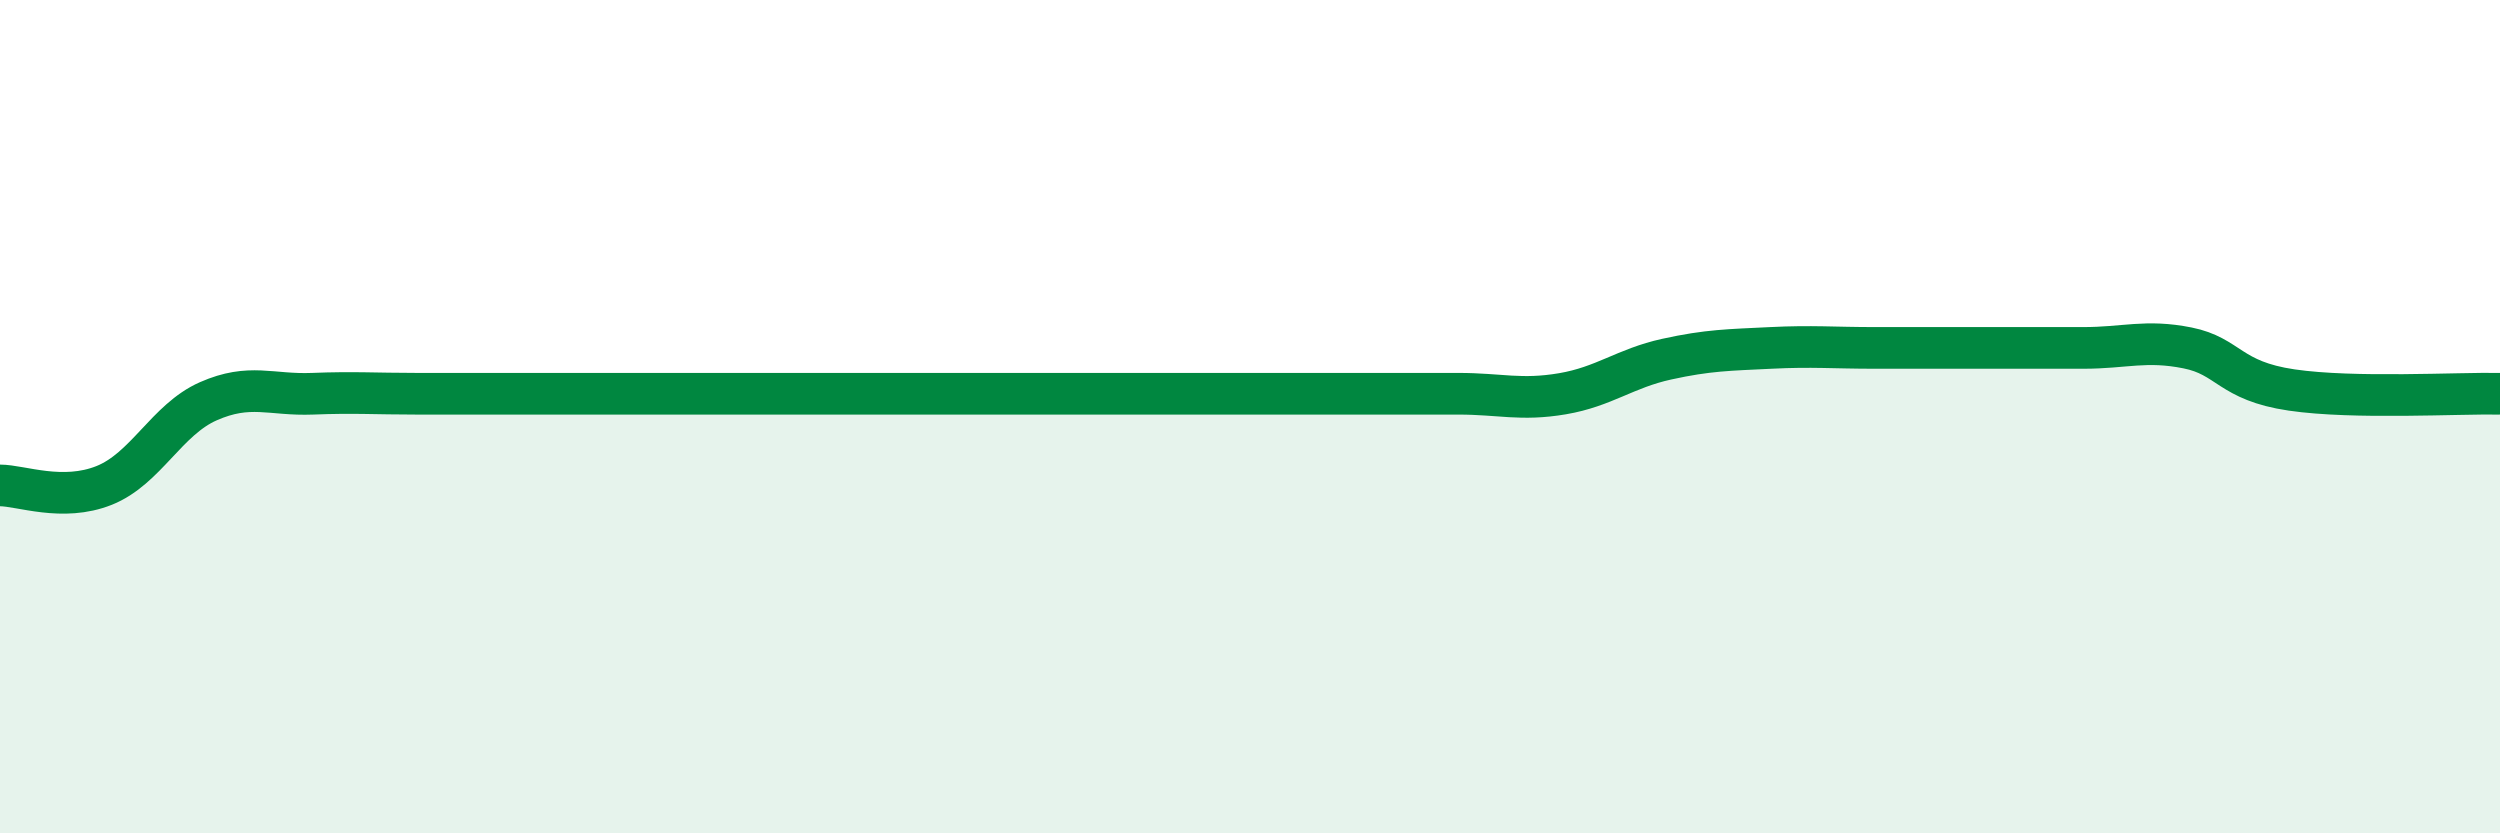 
    <svg width="60" height="20" viewBox="0 0 60 20" xmlns="http://www.w3.org/2000/svg">
      <path
        d="M 0,11.65 C 0.5,11.65 1.5,12.05 2.5,11.65 C 3.5,11.25 4,10.07 5,9.63 C 6,9.19 6.5,9.49 7.5,9.45 C 8.5,9.41 9,9.45 10,9.45 C 11,9.45 11.5,9.45 12.5,9.45 C 13.5,9.45 14,9.45 15,9.45 C 16,9.45 16.5,9.45 17.5,9.45 C 18.5,9.45 19,9.45 20,9.45 C 21,9.45 21.5,9.45 22.5,9.45 C 23.5,9.45 24,9.45 25,9.45 C 26,9.45 26.5,9.45 27.5,9.45 C 28.5,9.45 29,9.45 30,9.45 C 31,9.45 31.5,9.45 32.5,9.45 C 33.5,9.45 34,9.45 35,9.45 C 36,9.45 36.5,9.62 37.5,9.45 C 38.5,9.28 39,8.84 40,8.62 C 41,8.4 41.5,8.4 42.5,8.35 C 43.5,8.3 44,8.35 45,8.35 C 46,8.35 46.5,8.35 47.5,8.35 C 48.5,8.35 49,8.35 50,8.35 C 51,8.35 51.5,8.15 52.5,8.35 C 53.5,8.55 53.5,9.14 55,9.36 C 56.5,9.58 59,9.43 60,9.45L60 20L0 20Z"
        fill="#008740"
        opacity="0.1"
        stroke-linecap="round"
        stroke-linejoin="round"
      />
      <path
        d="M 0,11.65 C 0.5,11.65 1.5,12.05 2.5,11.65 C 3.5,11.25 4,10.07 5,9.63 C 6,9.19 6.5,9.49 7.5,9.45 C 8.5,9.41 9,9.45 10,9.45 C 11,9.45 11.5,9.45 12.5,9.45 C 13.5,9.45 14,9.45 15,9.45 C 16,9.45 16.5,9.45 17.5,9.45 C 18.5,9.45 19,9.45 20,9.45 C 21,9.45 21.5,9.45 22.5,9.45 C 23.5,9.45 24,9.45 25,9.45 C 26,9.45 26.5,9.45 27.5,9.45 C 28.5,9.45 29,9.45 30,9.45 C 31,9.45 31.5,9.45 32.5,9.45 C 33.5,9.45 34,9.45 35,9.45 C 36,9.45 36.5,9.62 37.5,9.45 C 38.5,9.28 39,8.84 40,8.62 C 41,8.4 41.5,8.4 42.5,8.35 C 43.5,8.3 44,8.35 45,8.35 C 46,8.35 46.5,8.35 47.5,8.35 C 48.5,8.35 49,8.35 50,8.35 C 51,8.35 51.5,8.15 52.5,8.35 C 53.5,8.55 53.5,9.14 55,9.36 C 56.5,9.58 59,9.43 60,9.45"
        stroke="#008740"
        stroke-width="1"
        fill="none"
        stroke-linecap="round"
        stroke-linejoin="round"
      />
    </svg>
  